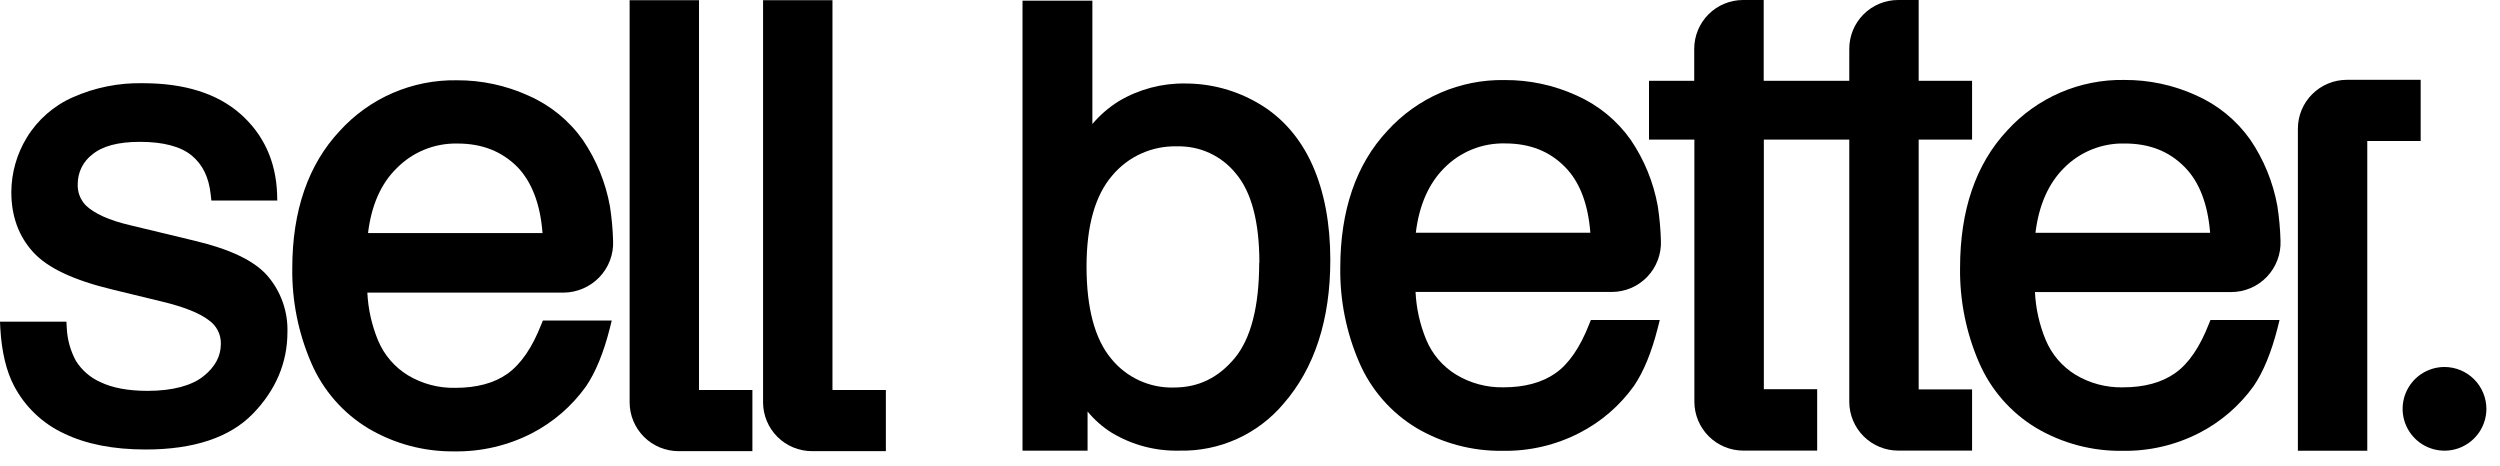 <svg width="145" height="27" viewBox="0 0 145 27" fill="none" xmlns="http://www.w3.org/2000/svg">
<path d="M11.272 13.959L7.538 13.06C6.328 12.778 5.458 12.382 4.963 11.899C4.806 11.733 4.685 11.537 4.607 11.323C4.529 11.109 4.496 10.882 4.509 10.654C4.51 10.326 4.586 10.003 4.732 9.71C4.878 9.416 5.09 9.16 5.351 8.962C5.932 8.478 6.845 8.227 8.109 8.227C9.453 8.227 10.468 8.489 11.108 9.011C11.748 9.533 12.115 10.275 12.222 11.293L12.26 11.63H16.082L16.072 11.244C16.003 9.359 15.289 7.792 13.939 6.603C12.589 5.414 10.686 4.826 8.286 4.826C6.892 4.796 5.509 5.073 4.234 5.638C3.121 6.126 2.185 6.945 1.553 7.982C0.971 8.935 0.661 10.03 0.657 11.146C0.657 12.538 1.084 13.703 1.926 14.626C2.769 15.549 4.272 16.25 6.512 16.791L9.415 17.496C10.662 17.797 11.563 18.155 12.096 18.562C12.32 18.713 12.502 18.918 12.627 19.157C12.752 19.397 12.815 19.664 12.81 19.934C12.81 20.658 12.482 21.276 11.806 21.818C11.13 22.359 10.025 22.67 8.564 22.67C7.431 22.67 6.512 22.495 5.836 22.167C5.244 21.908 4.744 21.477 4.402 20.929C4.08 20.334 3.899 19.673 3.871 18.996L3.852 18.658H0L0.019 19.054C0.096 20.386 0.358 21.521 0.823 22.397C1.461 23.604 2.477 24.569 3.716 25.144C4.995 25.762 6.58 26.071 8.446 26.071C11.234 26.071 13.324 25.376 14.66 24.004C15.995 22.632 16.671 21.036 16.671 19.267C16.708 18.064 16.29 16.89 15.5 15.981C14.728 15.11 13.344 14.451 11.272 13.959Z" fill="black"/>
<path d="M40.542 0.011H36.518V23.335C36.519 24.086 36.818 24.805 37.349 25.336C37.88 25.867 38.601 26.166 39.352 26.167H43.639V22.619H40.542V0.011Z" fill="black"/>
<path d="M48.283 0.011H44.258V23.335C44.259 24.086 44.558 24.805 45.089 25.336C45.621 25.867 46.341 26.166 47.093 26.167H51.38V22.619H48.283V0.011Z" fill="black"/>
<path d="M34.767 16.075C35.033 15.797 35.241 15.468 35.377 15.108C35.514 14.747 35.576 14.363 35.56 13.978C35.541 13.305 35.479 12.633 35.377 11.967C35.127 10.585 34.59 9.272 33.8 8.11C33.005 6.99 31.922 6.107 30.665 5.553C29.353 4.954 27.927 4.647 26.484 4.656C25.209 4.636 23.944 4.888 22.774 5.395C21.604 5.903 20.556 6.654 19.7 7.599C17.88 9.542 16.952 12.218 16.952 15.555C16.928 17.439 17.3 19.306 18.047 21.036C18.727 22.626 19.891 23.962 21.374 24.854C22.888 25.747 24.618 26.205 26.376 26.18C27.926 26.201 29.458 25.842 30.838 25.135C32.086 24.491 33.163 23.56 33.982 22.419C34.542 21.598 35.008 20.467 35.366 19.054L35.481 18.592H31.486L31.388 18.832C30.865 20.166 30.208 21.123 29.434 21.675C28.66 22.227 27.645 22.495 26.397 22.495C25.437 22.514 24.491 22.263 23.667 21.771C22.886 21.296 22.277 20.585 21.926 19.742C21.562 18.861 21.352 17.924 21.306 16.972H32.695C33.083 16.968 33.466 16.886 33.821 16.732C34.177 16.578 34.498 16.355 34.767 16.075ZM31.458 13.518H21.346C21.538 11.911 22.099 10.646 22.999 9.766C23.458 9.297 24.008 8.927 24.616 8.679C25.223 8.431 25.875 8.311 26.531 8.325C27.973 8.325 29.114 8.781 30.025 9.7C30.846 10.565 31.341 11.841 31.467 13.525L31.458 13.518Z" fill="black"/>
<path d="M140.399 4.63H136.112C135.361 4.631 134.641 4.93 134.11 5.46C133.579 5.989 133.279 6.708 133.277 7.458V26.143H137.302V8.178H140.399V4.63Z" fill="black"/>
<path d="M73.033 6.022C71.74 5.25 70.263 4.843 68.757 4.843C67.404 4.819 66.072 5.171 64.907 5.858C64.324 6.219 63.801 6.669 63.358 7.192V0.038H59.306V26.139H63.079V23.865C63.476 24.351 63.95 24.768 64.482 25.101C65.667 25.812 67.03 26.172 68.411 26.137C69.555 26.163 70.69 25.933 71.733 25.463C72.776 24.993 73.701 24.296 74.439 23.422C76.239 21.364 77.158 18.551 77.158 15.08C77.158 12.973 76.811 11.127 76.124 9.58C75.437 8.033 74.37 6.806 73.033 6.022ZM73.033 15.244C73.033 17.778 72.549 19.653 71.602 20.784C70.655 21.916 69.501 22.476 68.089 22.476C67.395 22.496 66.705 22.355 66.074 22.065C65.443 21.775 64.887 21.343 64.45 20.803C63.503 19.672 63.019 17.876 63.019 15.457C63.019 13.09 63.522 11.321 64.512 10.179C64.969 9.632 65.545 9.196 66.195 8.904C66.845 8.611 67.553 8.469 68.266 8.489C68.918 8.471 69.565 8.603 70.157 8.876C70.75 9.15 71.27 9.556 71.679 10.064C72.589 11.136 73.044 12.877 73.044 15.244H73.033Z" fill="black"/>
<path d="M95.54 16.056C95.806 15.777 96.014 15.448 96.15 15.088C96.286 14.728 96.349 14.344 96.333 13.959C96.314 13.285 96.252 12.614 96.15 11.948C95.9 10.568 95.363 9.256 94.573 8.097C93.78 6.98 92.7 6.097 91.447 5.54C90.136 4.94 88.71 4.634 87.268 4.643C85.992 4.621 84.725 4.871 83.554 5.377C82.382 5.884 81.332 6.635 80.475 7.579C78.655 9.52 77.736 12.199 77.736 15.534C77.712 17.414 78.084 19.279 78.83 21.006C79.512 22.595 80.675 23.931 82.158 24.824C83.672 25.716 85.403 26.174 87.162 26.147C88.712 26.174 90.244 25.815 91.621 25.103C92.87 24.46 93.947 23.529 94.765 22.389C95.328 21.566 95.791 20.435 96.15 19.024L96.267 18.56H92.27L92.174 18.8C91.651 20.136 91.003 21.095 90.222 21.643C89.442 22.19 88.433 22.465 87.185 22.465C86.227 22.481 85.284 22.228 84.463 21.734C83.682 21.259 83.072 20.548 82.721 19.704C82.357 18.823 82.147 17.886 82.102 16.934H93.481C93.866 16.933 94.246 16.855 94.6 16.705C94.954 16.554 95.273 16.333 95.54 16.056ZM92.24 13.499H82.117C82.311 11.894 82.872 10.639 83.762 9.748C84.221 9.281 84.772 8.913 85.379 8.667C85.987 8.421 86.638 8.303 87.294 8.319C88.736 8.319 89.879 8.773 90.777 9.691C91.621 10.545 92.114 11.832 92.24 13.503V13.499Z" fill="black"/>
<path d="M131.477 16.056C131.744 15.778 131.951 15.448 132.087 15.088C132.224 14.728 132.286 14.344 132.27 13.959C132.251 13.286 132.19 12.614 132.087 11.948C131.837 10.566 131.3 9.252 130.509 8.091C129.716 6.974 128.636 6.09 127.384 5.534C126.072 4.934 124.646 4.628 123.203 4.637C121.927 4.615 120.661 4.866 119.49 5.373C118.319 5.879 117.269 6.63 116.412 7.575C114.593 9.521 113.684 12.199 113.684 15.534C113.659 17.414 114.031 19.279 114.776 21.006C115.458 22.596 116.622 23.932 118.106 24.824C119.62 25.716 121.35 26.174 123.107 26.148C124.658 26.174 126.192 25.815 127.57 25.104C128.817 24.459 129.895 23.529 130.713 22.389C131.274 21.566 131.739 20.435 132.098 19.024L132.213 18.56H128.207L128.109 18.801C127.587 20.137 126.938 21.093 126.155 21.643C125.373 22.193 124.366 22.466 123.116 22.466C122.157 22.484 121.212 22.233 120.388 21.741C119.607 21.265 118.998 20.554 118.648 19.71C118.283 18.83 118.073 17.892 118.027 16.94H129.406C129.793 16.94 130.176 16.862 130.532 16.71C130.888 16.558 131.21 16.336 131.477 16.056ZM128.188 13.503H118.057C118.251 11.899 118.812 10.644 119.701 9.753C120.16 9.286 120.711 8.917 121.319 8.672C121.926 8.426 122.578 8.307 123.233 8.323C124.675 8.323 125.816 8.777 126.716 9.695C127.559 10.546 128.052 11.833 128.188 13.503Z" fill="black"/>
<path d="M111.283 8.097H114.38V4.688H111.283V0H110.092C109.72 0 109.351 0.073 109.007 0.215C108.663 0.357 108.351 0.566 108.087 0.829C107.824 1.092 107.615 1.404 107.473 1.748C107.331 2.092 107.258 2.46 107.258 2.832V4.688H102.295V0H101.1C100.728 0 100.359 0.073 100.015 0.215C99.671 0.357 99.358 0.566 99.095 0.829C98.832 1.092 98.623 1.404 98.481 1.748C98.338 2.092 98.265 2.46 98.265 2.832V4.688H95.642V8.097H98.274V23.301C98.275 24.052 98.573 24.772 99.105 25.303C99.636 25.834 100.357 26.134 101.109 26.135H105.396V22.572H102.303V8.097H107.258V23.303C107.259 24.054 107.558 24.773 108.089 25.304C108.621 25.835 109.341 26.134 110.092 26.135H114.38V22.587H111.283V8.097Z" fill="black"/>
<path d="M141.781 21.285C141.301 21.285 140.831 21.427 140.431 21.694C140.032 21.961 139.721 22.34 139.537 22.783C139.353 23.227 139.305 23.715 139.398 24.185C139.492 24.656 139.724 25.089 140.063 25.428C140.403 25.767 140.836 25.999 141.307 26.092C141.778 26.186 142.267 26.138 142.711 25.954C143.155 25.77 143.534 25.459 143.801 25.06C144.068 24.661 144.211 24.192 144.211 23.712C144.209 23.069 143.952 22.452 143.497 21.998C143.042 21.543 142.425 21.287 141.781 21.285Z" fill="black"/>
</svg>
